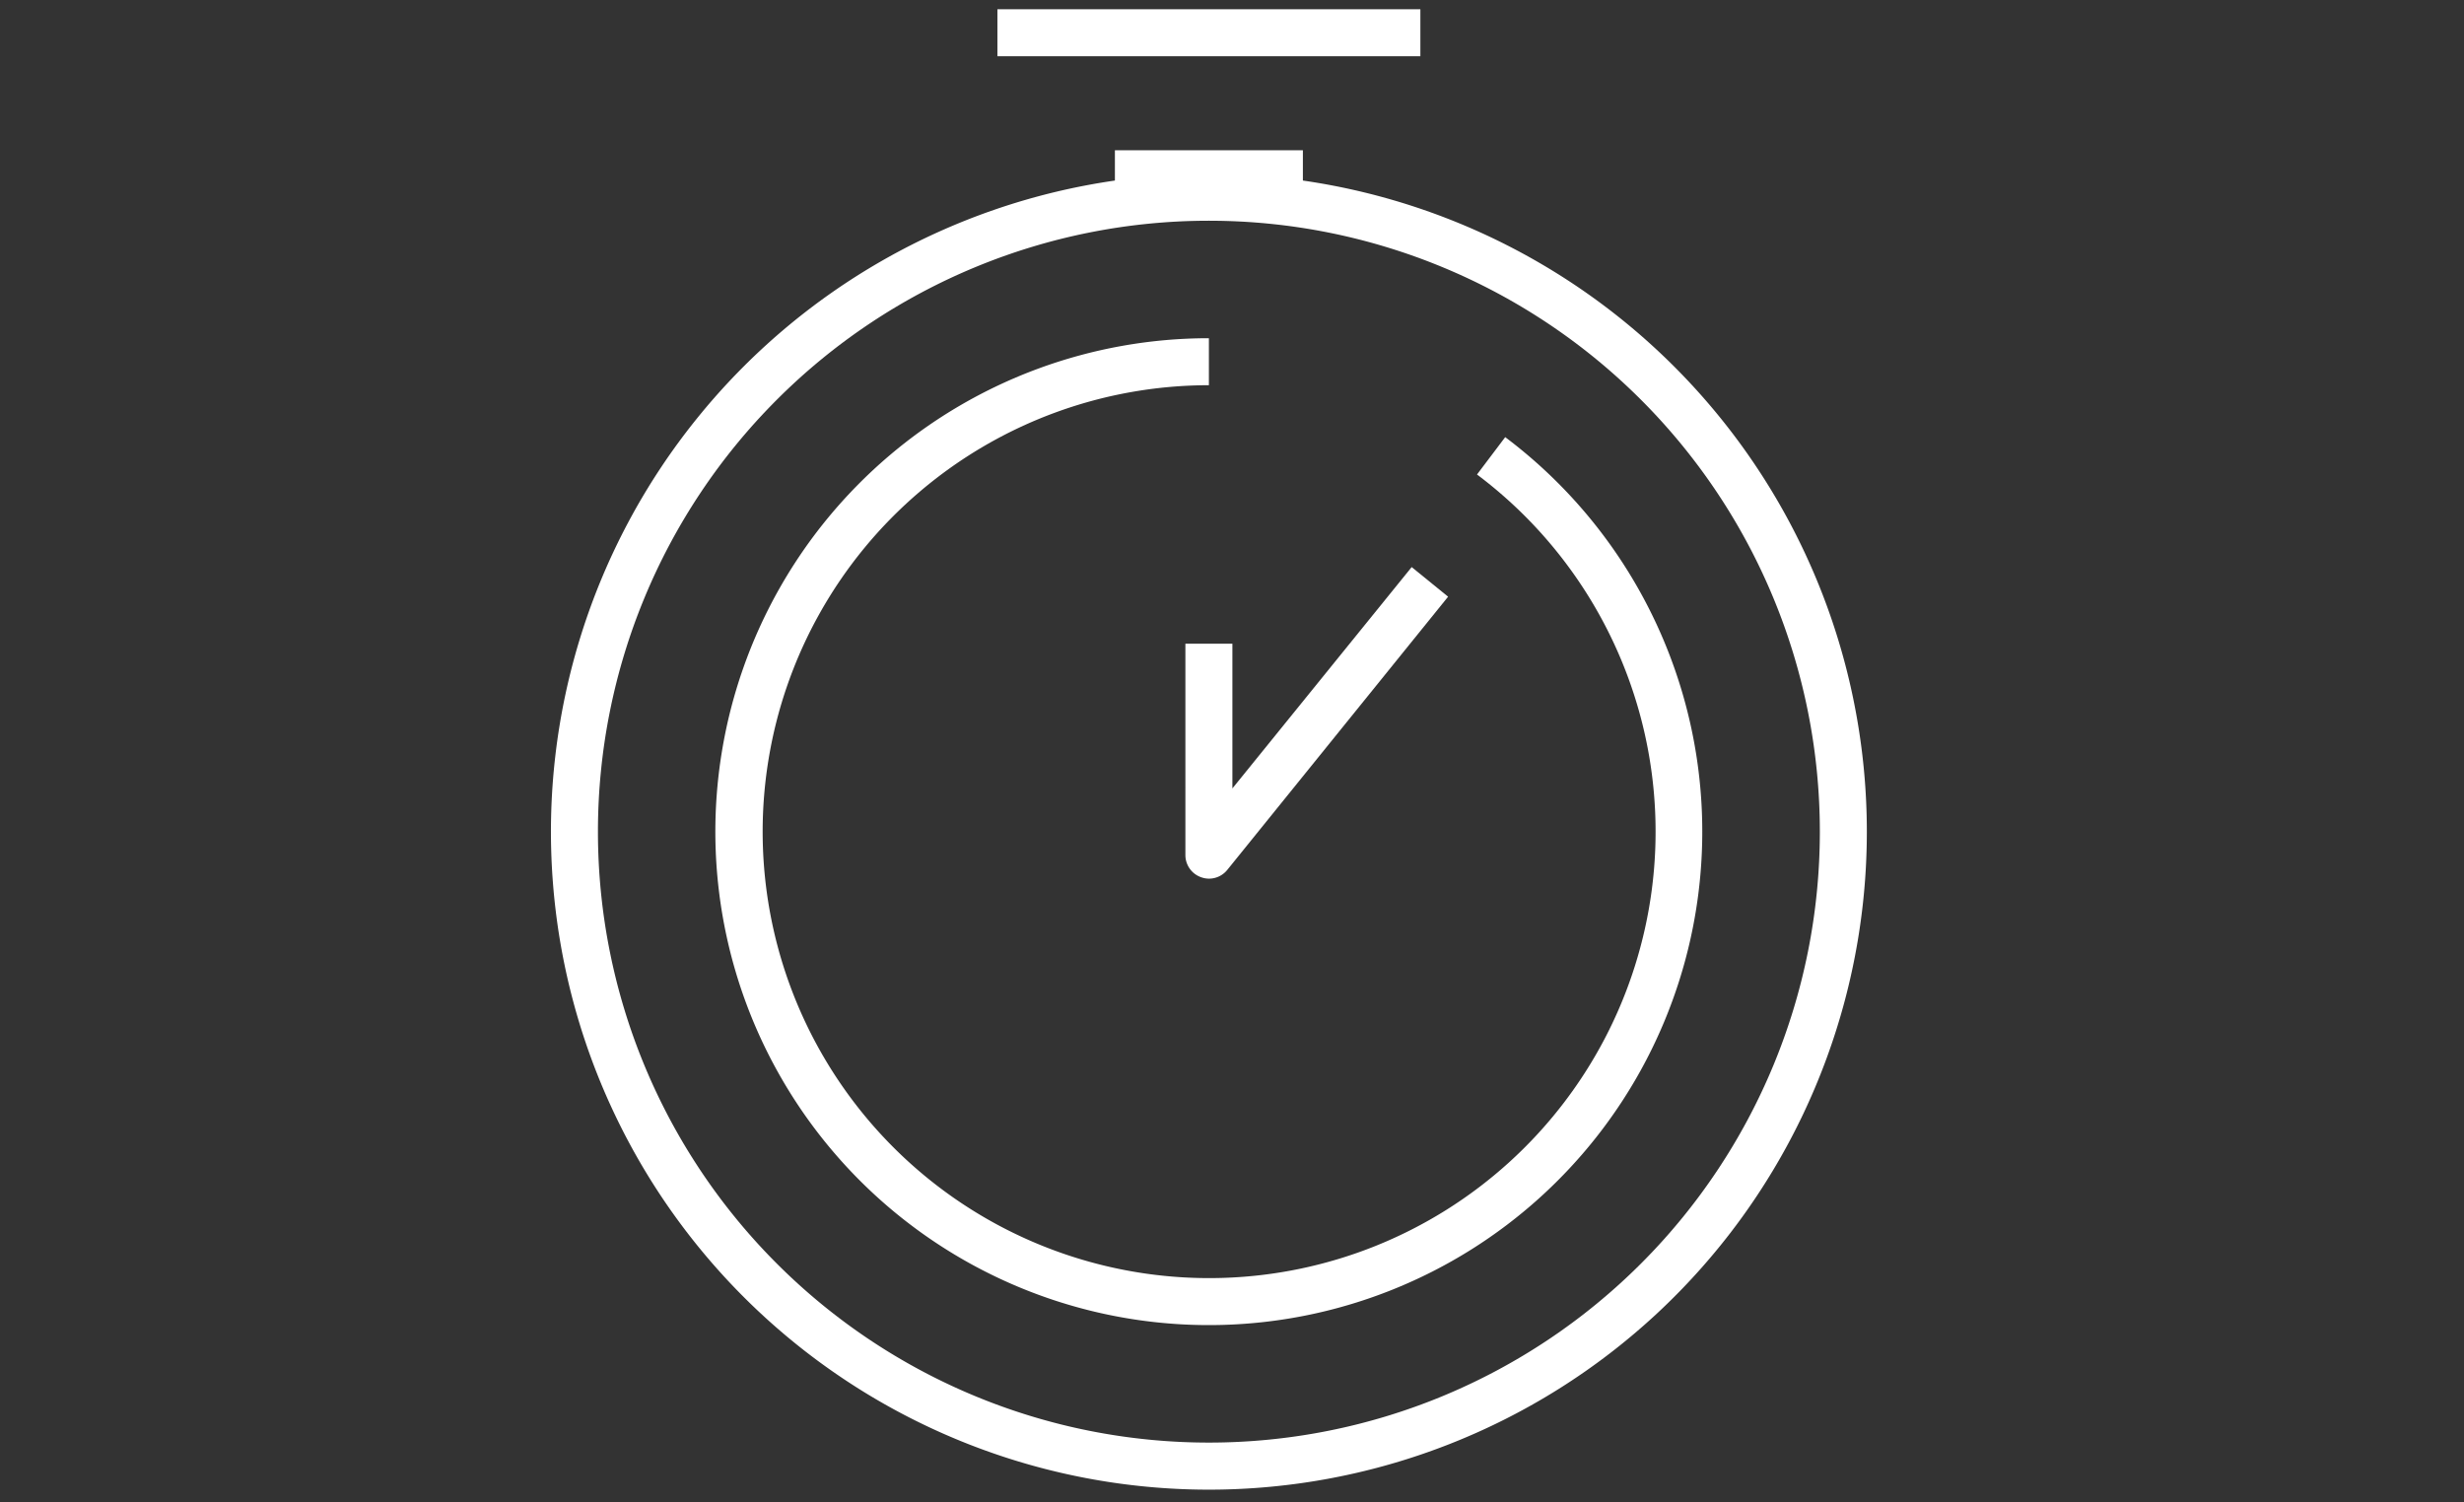 <?xml version="1.0" encoding="UTF-8" standalone="no"?>
<svg
   xmlns:dc="http://purl.org/dc/elements/1.1/"
   xmlns:cc="http://creativecommons.org/ns#"
   xmlns:rdf="http://www.w3.org/1999/02/22-rdf-syntax-ns#"
   xmlns:svg="http://www.w3.org/2000/svg"
   xmlns="http://www.w3.org/2000/svg"
   xmlns:sodipodi="http://sodipodi.sourceforge.net/DTD/sodipodi-0.dtd"
   xmlns:inkscape="http://www.inkscape.org/namespaces/inkscape"
   viewBox="0 0 82 50"
   version="1.1"
   id="svg14"
   sodipodi:docname="time.svg"
   inkscape:version="0.92.3 (2405546, 2018-03-11)"
   width="82"
   height="50">
  <rect x="0" y="0" width="82" height="50" fill="#333333" stroke="none"/>
  <defs
     id="defs18" />
  <sodipodi:namedview
     pagecolor="#ffffff"
     bordercolor="#666666"
     borderopacity="1"
     objecttolerance="10"
     gridtolerance="10"
     guidetolerance="10"
     inkscape:pageopacity="0"
     inkscape:pageshadow="2"
     inkscape:window-width="1920"
     inkscape:window-height="1017"
     id="namedview16"
     showgrid="false"
     inkscape:zoom="8.7407407"
     inkscape:cx="17.171332"
     inkscape:cy="25.499107"
     inkscape:window-x="-8"
     inkscape:window-y="425"
     inkscape:window-maximized="1"
     inkscape:current-layer="svg14"
     units="px"
     width="82in" />
  <title
     id="title2">sceniro</title>
  <g
     style="fill:#ffffff;stroke-width:1.279"
     data-name="Warstwa 2"
     id="Warstwa_2"
     transform="matrix(0.782,0,0,0.782,18.335,0.308)">
    <g
       style="fill:#ffffff;stroke-width:1.279"
       data-name="Layer 1"
       id="Layer_1">
      <path
         style="fill:#ffffff;stroke-width:1.279"
         inkscape:connector-curvature="0"
         id="path4"
         d="M 32,7.29 V 6 h -8 v 1.29 a 28,28 0 1 0 8,0 z M 28,61 A 26,26 0 1 1 54,35 26,26 0 0 1 28,61 Z" />
      <path
         style="fill:#ffffff;stroke-width:1.279"
         inkscape:connector-curvature="0"
         id="path6"
         d="m 40.61,18.21 -1.2,1.59 A 19,19 0 1 1 28,16 v -2 a 21,21 0 1 0 12.61,4.21 z" />
      <rect
         style="fill:#ffffff;stroke-width:1.279"
         y="0"
         id="rect8"
         height="2"
         width="18"
         x="19" />
      <path
         style="fill:#ffffff;stroke-width:1.279"
         inkscape:connector-curvature="0"
         id="path10"
         d="M 27,36 A 1,1 0 0 0 27.67,36.94 1,1 0 0 0 28,37 1,1 0 0 0 28.78,36.63 L 38.18,25 36.63,23.74 29,33.16 V 27 h -2 z" />
    </g>
  </g>
</svg>
